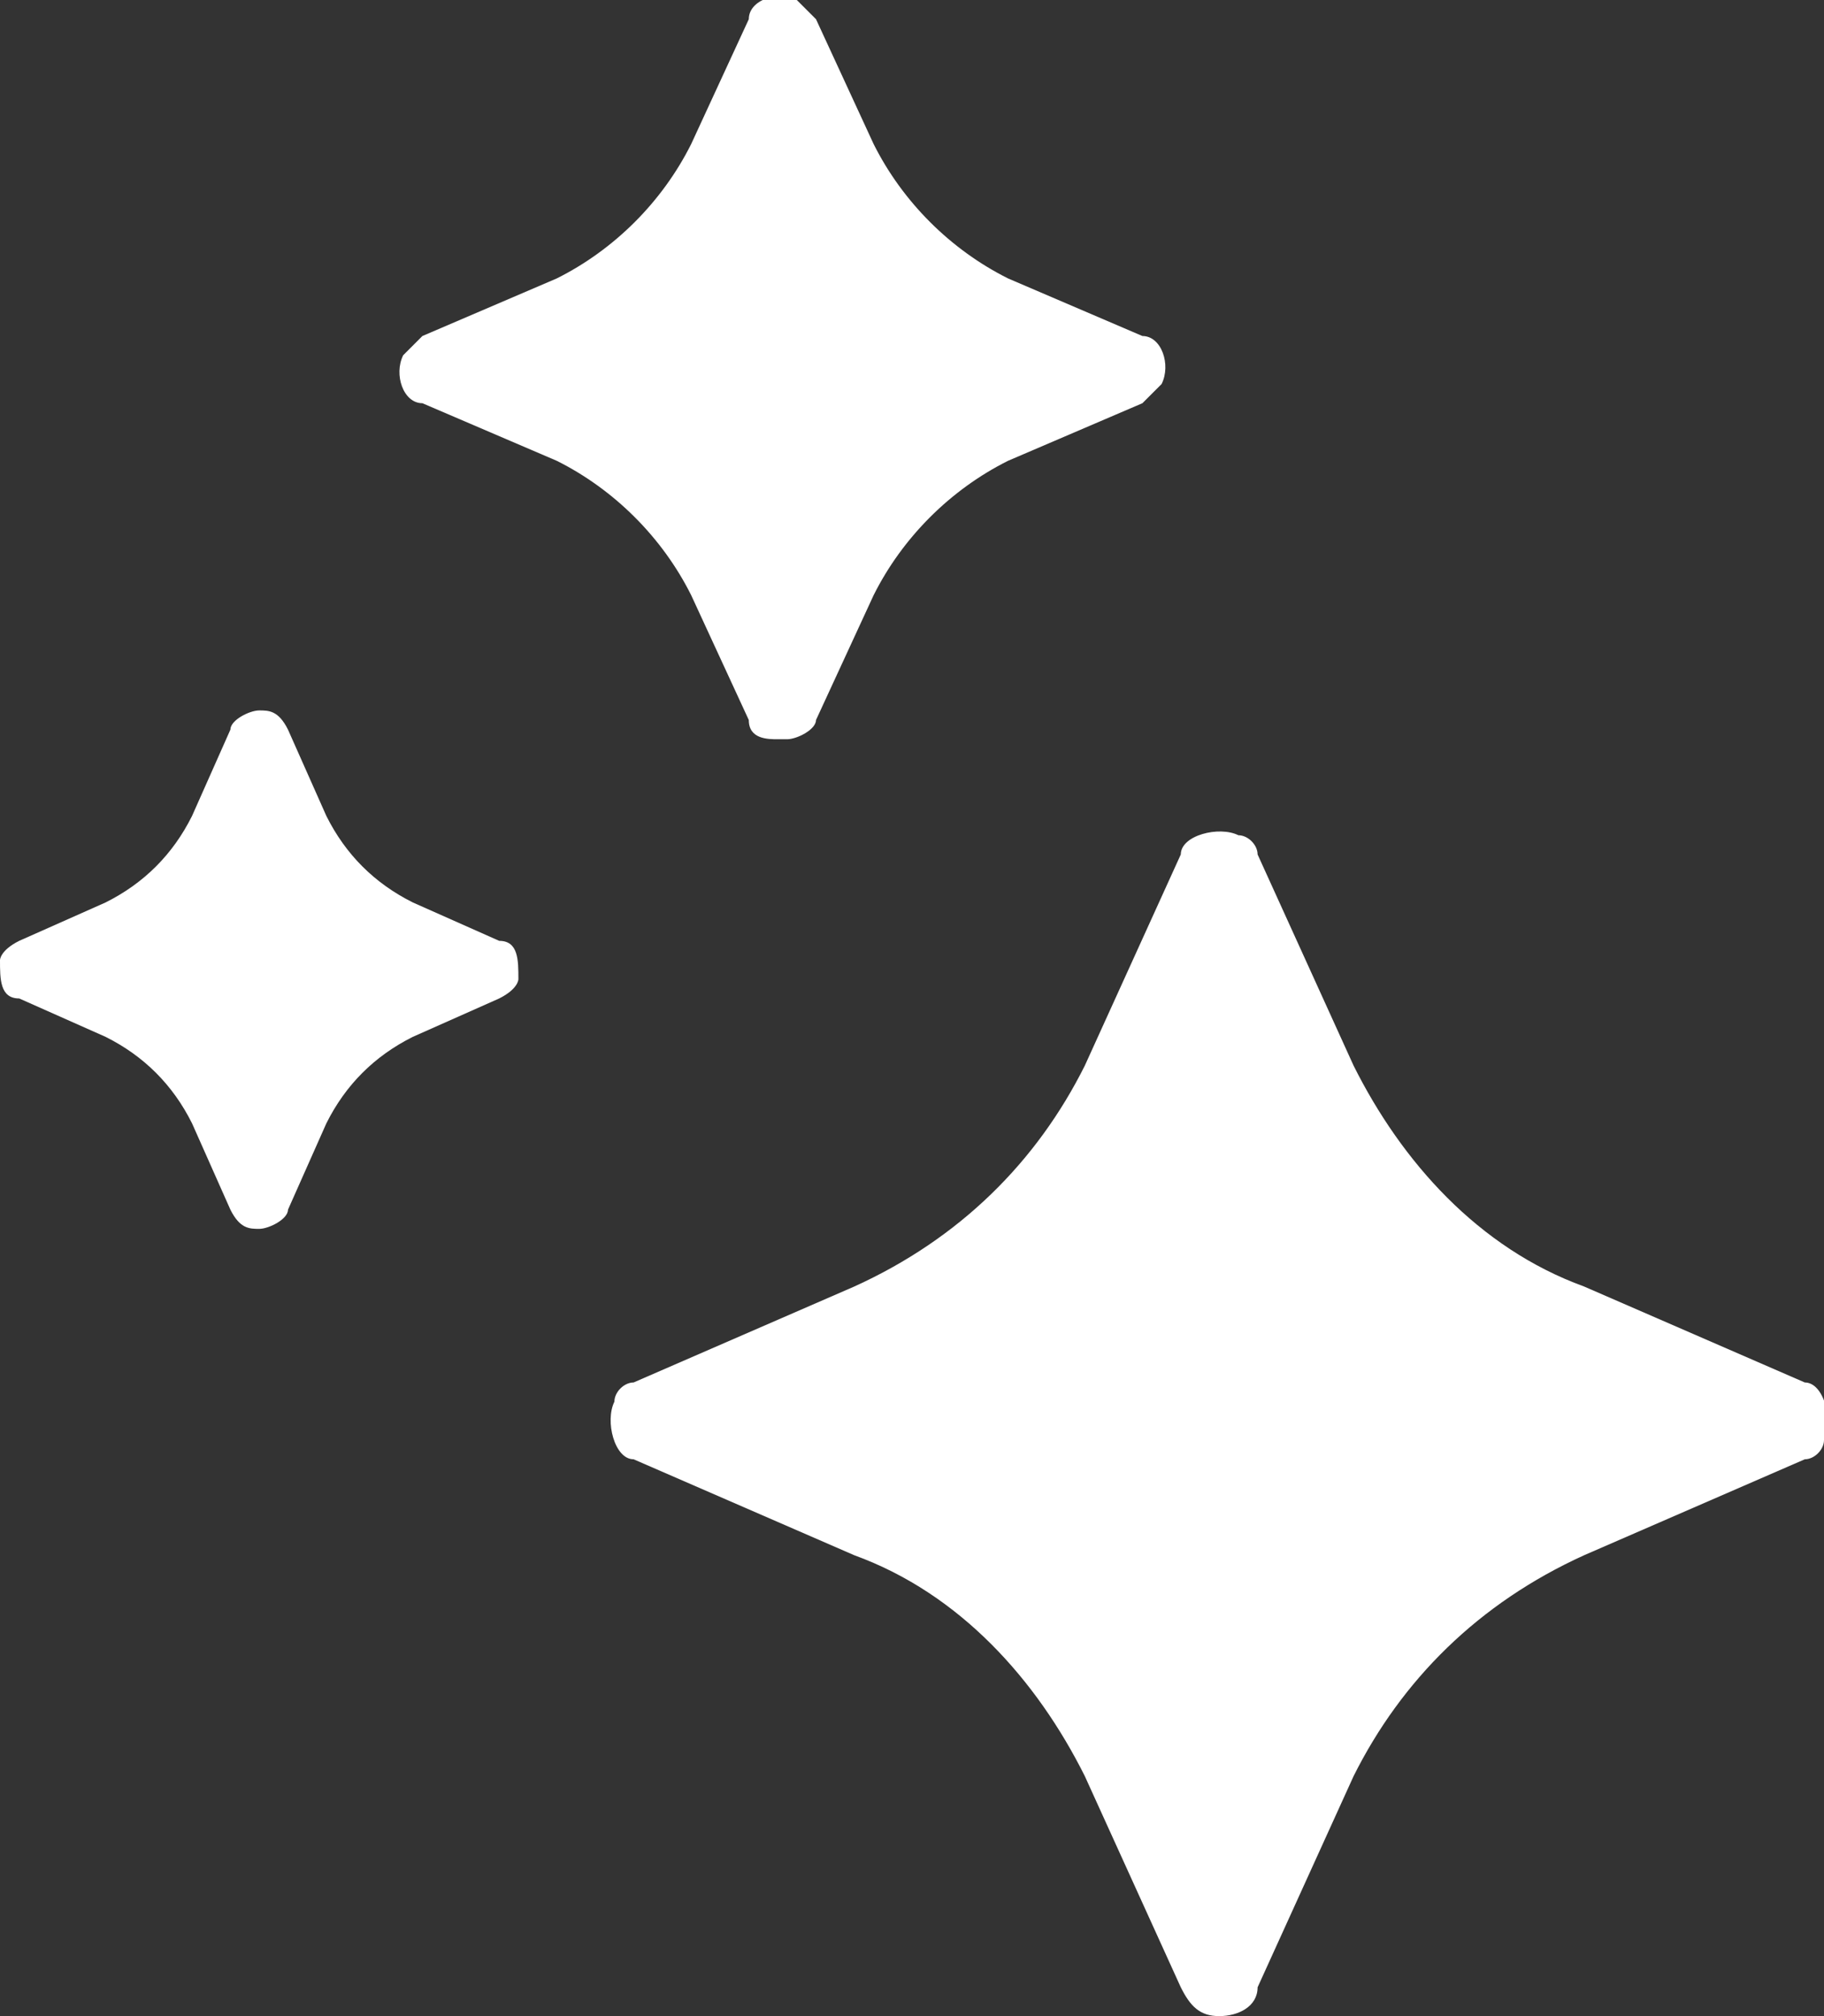 <?xml version="1.0" encoding="UTF-8"?>
<svg xmlns="http://www.w3.org/2000/svg" xmlns:xlink="http://www.w3.org/1999/xlink" version="1.1" viewBox="0 0 19 21">
  <rect x="0" y="0" width="19" height="21" fill="#333333" stroke="none"/>
  <defs>
    <style>
      .cls-1 {
        fill: none;
      }

      .cls-2 {
        fill: #fff;
      }

      .cls-3 {
        clip-path: url(#clippath);
      }
    </style>
    <clipPath id="clippath">
      <rect class="cls-1" y="0" width="19" height="21"/>
    </clipPath>
  </defs>
  <!-- Generator: Adobe Illustrator 28.6.0, SVG Export Plug-In . SVG Version: 1.2.0 Build 709)  -->
  <g>
    <g id="Calque_1">
      <g class="cls-3">
        <g>
          <path class="cls-2" d="M12.7,21c-.2,0-.3-.1-.4-.3l-1-2.2c-.5-1-1.3-1.9-2.4-2.3l-2.3-1c-.2,0-.3-.4-.2-.6,0-.1.1-.2.2-.2l2.3-1c1.1-.5,1.9-1.3,2.4-2.3l1-2.2c0-.2.4-.3.6-.2.1,0,.2.1.2.2l1,2.2c.5,1,1.3,1.9,2.4,2.3l2.3,1c.2,0,.3.4.2.6,0,.1-.1.2-.2.2l-2.3,1c-1.1.5-1.9,1.3-2.4,2.3l-1,2.2c0,.2-.2.3-.4.3h0Z"/>
          <path class="cls-2" d="M8.1,7.7c-.1,0-.3,0-.3-.2l-.6-1.3c-.3-.6-.8-1.1-1.4-1.4l-1.4-.6c-.2,0-.3-.3-.2-.5,0,0,.1-.1.2-.2l1.4-.6c.6-.3,1.1-.8,1.4-1.4l.6-1.3c0-.2.3-.3.5-.2,0,0,.1.1.2.2l.6,1.3c.3.6.8,1.1,1.4,1.4l1.4.6c.2,0,.3.3.2.5,0,0-.1.1-.2.2l-1.4.6c-.6.3-1.1.8-1.4,1.4l-.6,1.3c0,.1-.2.2-.3.2Z"/>
          <path class="cls-2" d="M2.7,12.8c-.1,0-.2,0-.3-.2l-.4-.9c-.2-.4-.5-.7-.9-.9l-.9-.4c-.2,0-.2-.2-.2-.4,0,0,0-.1.2-.2l.9-.4c.4-.2.7-.5.9-.9l.4-.9c0-.1.2-.2.3-.2s.2,0,.3.2l.4.9c.2.4.5.7.9.9l.9.4c.2,0,.2.2.2.4,0,0,0,.1-.2.2l-.9.4c-.4.2-.7.5-.9.9l-.4.9c0,.1-.2.2-.3.2Z"/>
        </g>
      </g>
    </g>
  </g>
</svg>